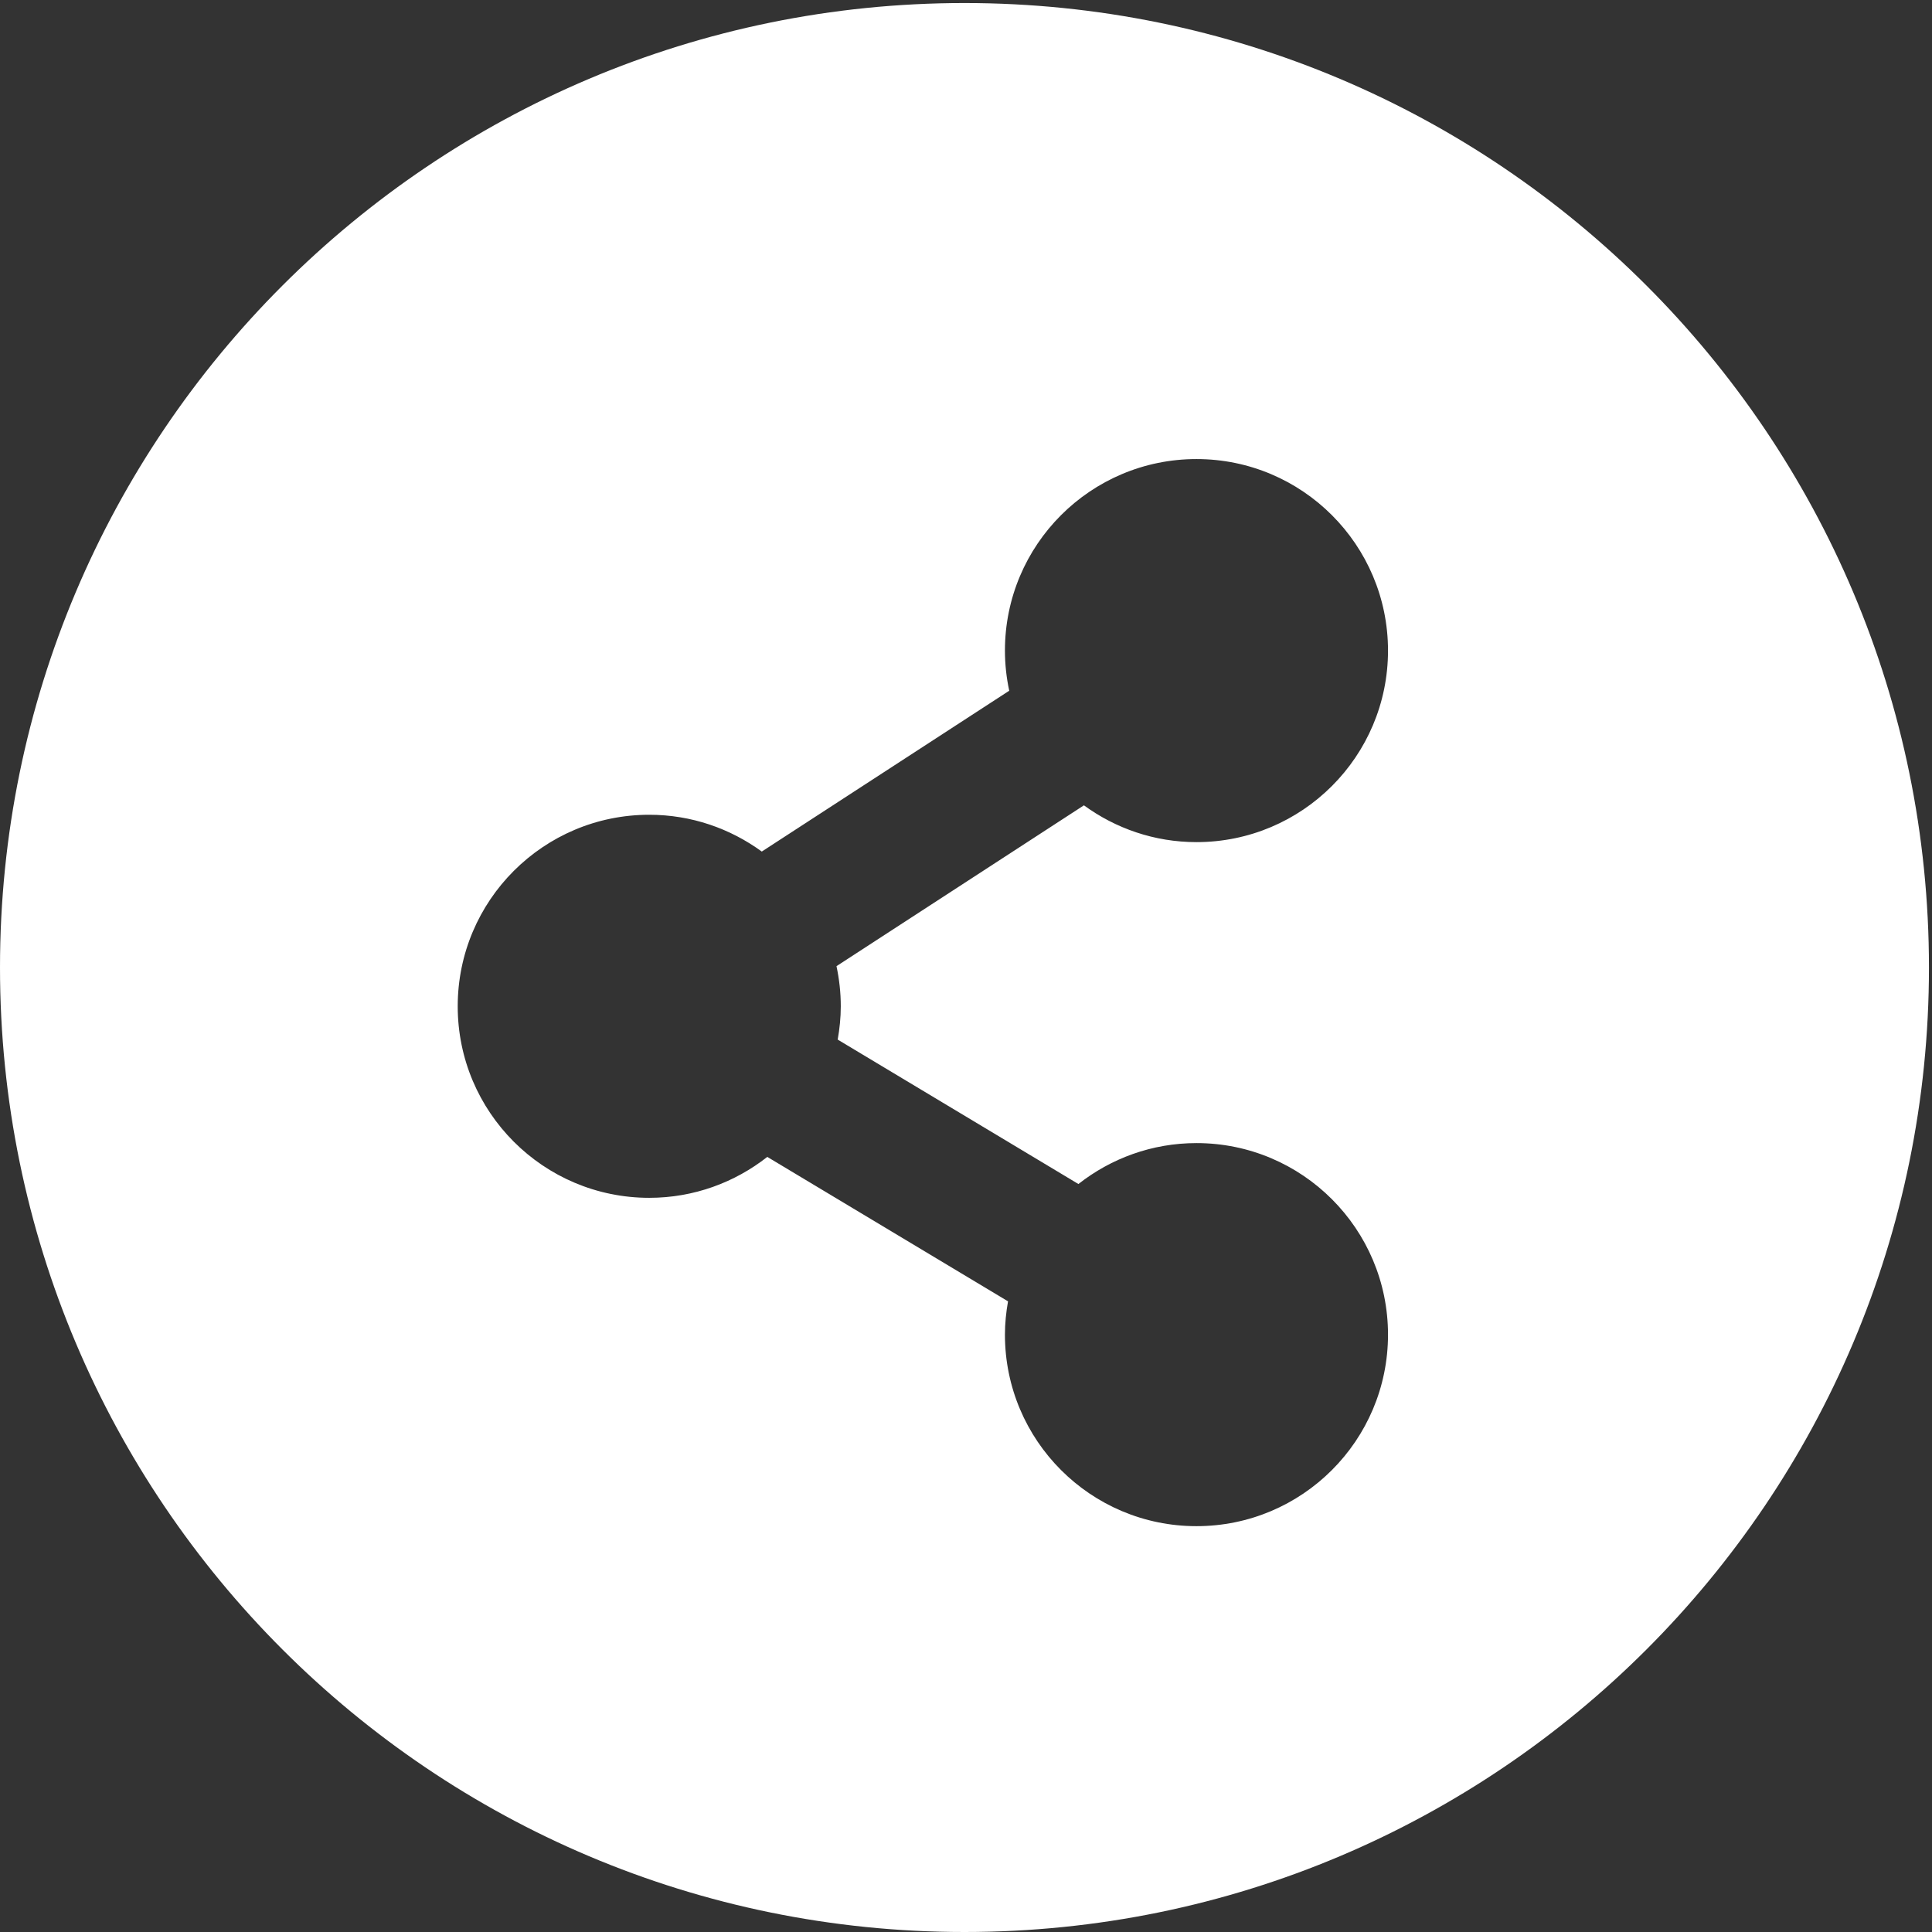 <?xml version="1.0" encoding="utf-8"?>
<!-- Generator: Adobe Illustrator 16.0.0, SVG Export Plug-In . SVG Version: 6.00 Build 0)  -->
<!DOCTYPE svg PUBLIC "-//W3C//DTD SVG 1.1//EN" "http://www.w3.org/Graphics/SVG/1.1/DTD/svg11.dtd">
<svg version="1.1" xmlns="http://www.w3.org/2000/svg" xmlns:xlink="http://www.w3.org/1999/xlink" x="0px" y="0px" width="212px"
	 height="212px" viewBox="0 0 212 212" enable-background="new 0 0 212 212" xml:space="preserve">
<rect x="0" y="0" width="212" height="212" fill="#333333" stroke="none"/>
<g id="_x31_5">
	<path fill="#FFFFFF" d="M105.833,0.333C47.383,0.333,0,47.715,0,106.166S47.383,212,105.833,212
		c58.449,0,105.833-47.384,105.833-105.834S164.282,0.333,105.833,0.333z M92.26,110.422c0,1.249-0.129,2.465-0.339,3.654
		l26.414,15.848c3.571-2.804,8.062-4.491,12.955-4.491c11.607,0,21.017,9.41,21.017,21.017s-9.409,21.017-21.017,21.017
		c-11.608,0-21.017-9.41-21.017-21.017c0-1.248,0.129-2.465,0.339-3.654l-26.415-15.848c-3.57,2.804-8.061,4.49-12.954,4.49
		c-11.608,0-21.017-9.41-21.017-21.017s9.408-21.016,21.017-21.016c4.62,0,8.879,1.509,12.349,4.037l27.152-17.648
		c-0.304-1.42-0.471-2.892-0.471-4.403c0-11.607,9.408-21.017,21.017-21.017c11.607,0,21.017,9.409,21.017,21.017
		c0,11.607-9.409,21.016-21.017,21.016c-4.621,0-8.881-1.509-12.35-4.037l-27.151,17.648C92.092,107.44,92.26,108.911,92.26,110.422
		z"/>
</g>
<g id="Layer_1">
</g>
</svg>
